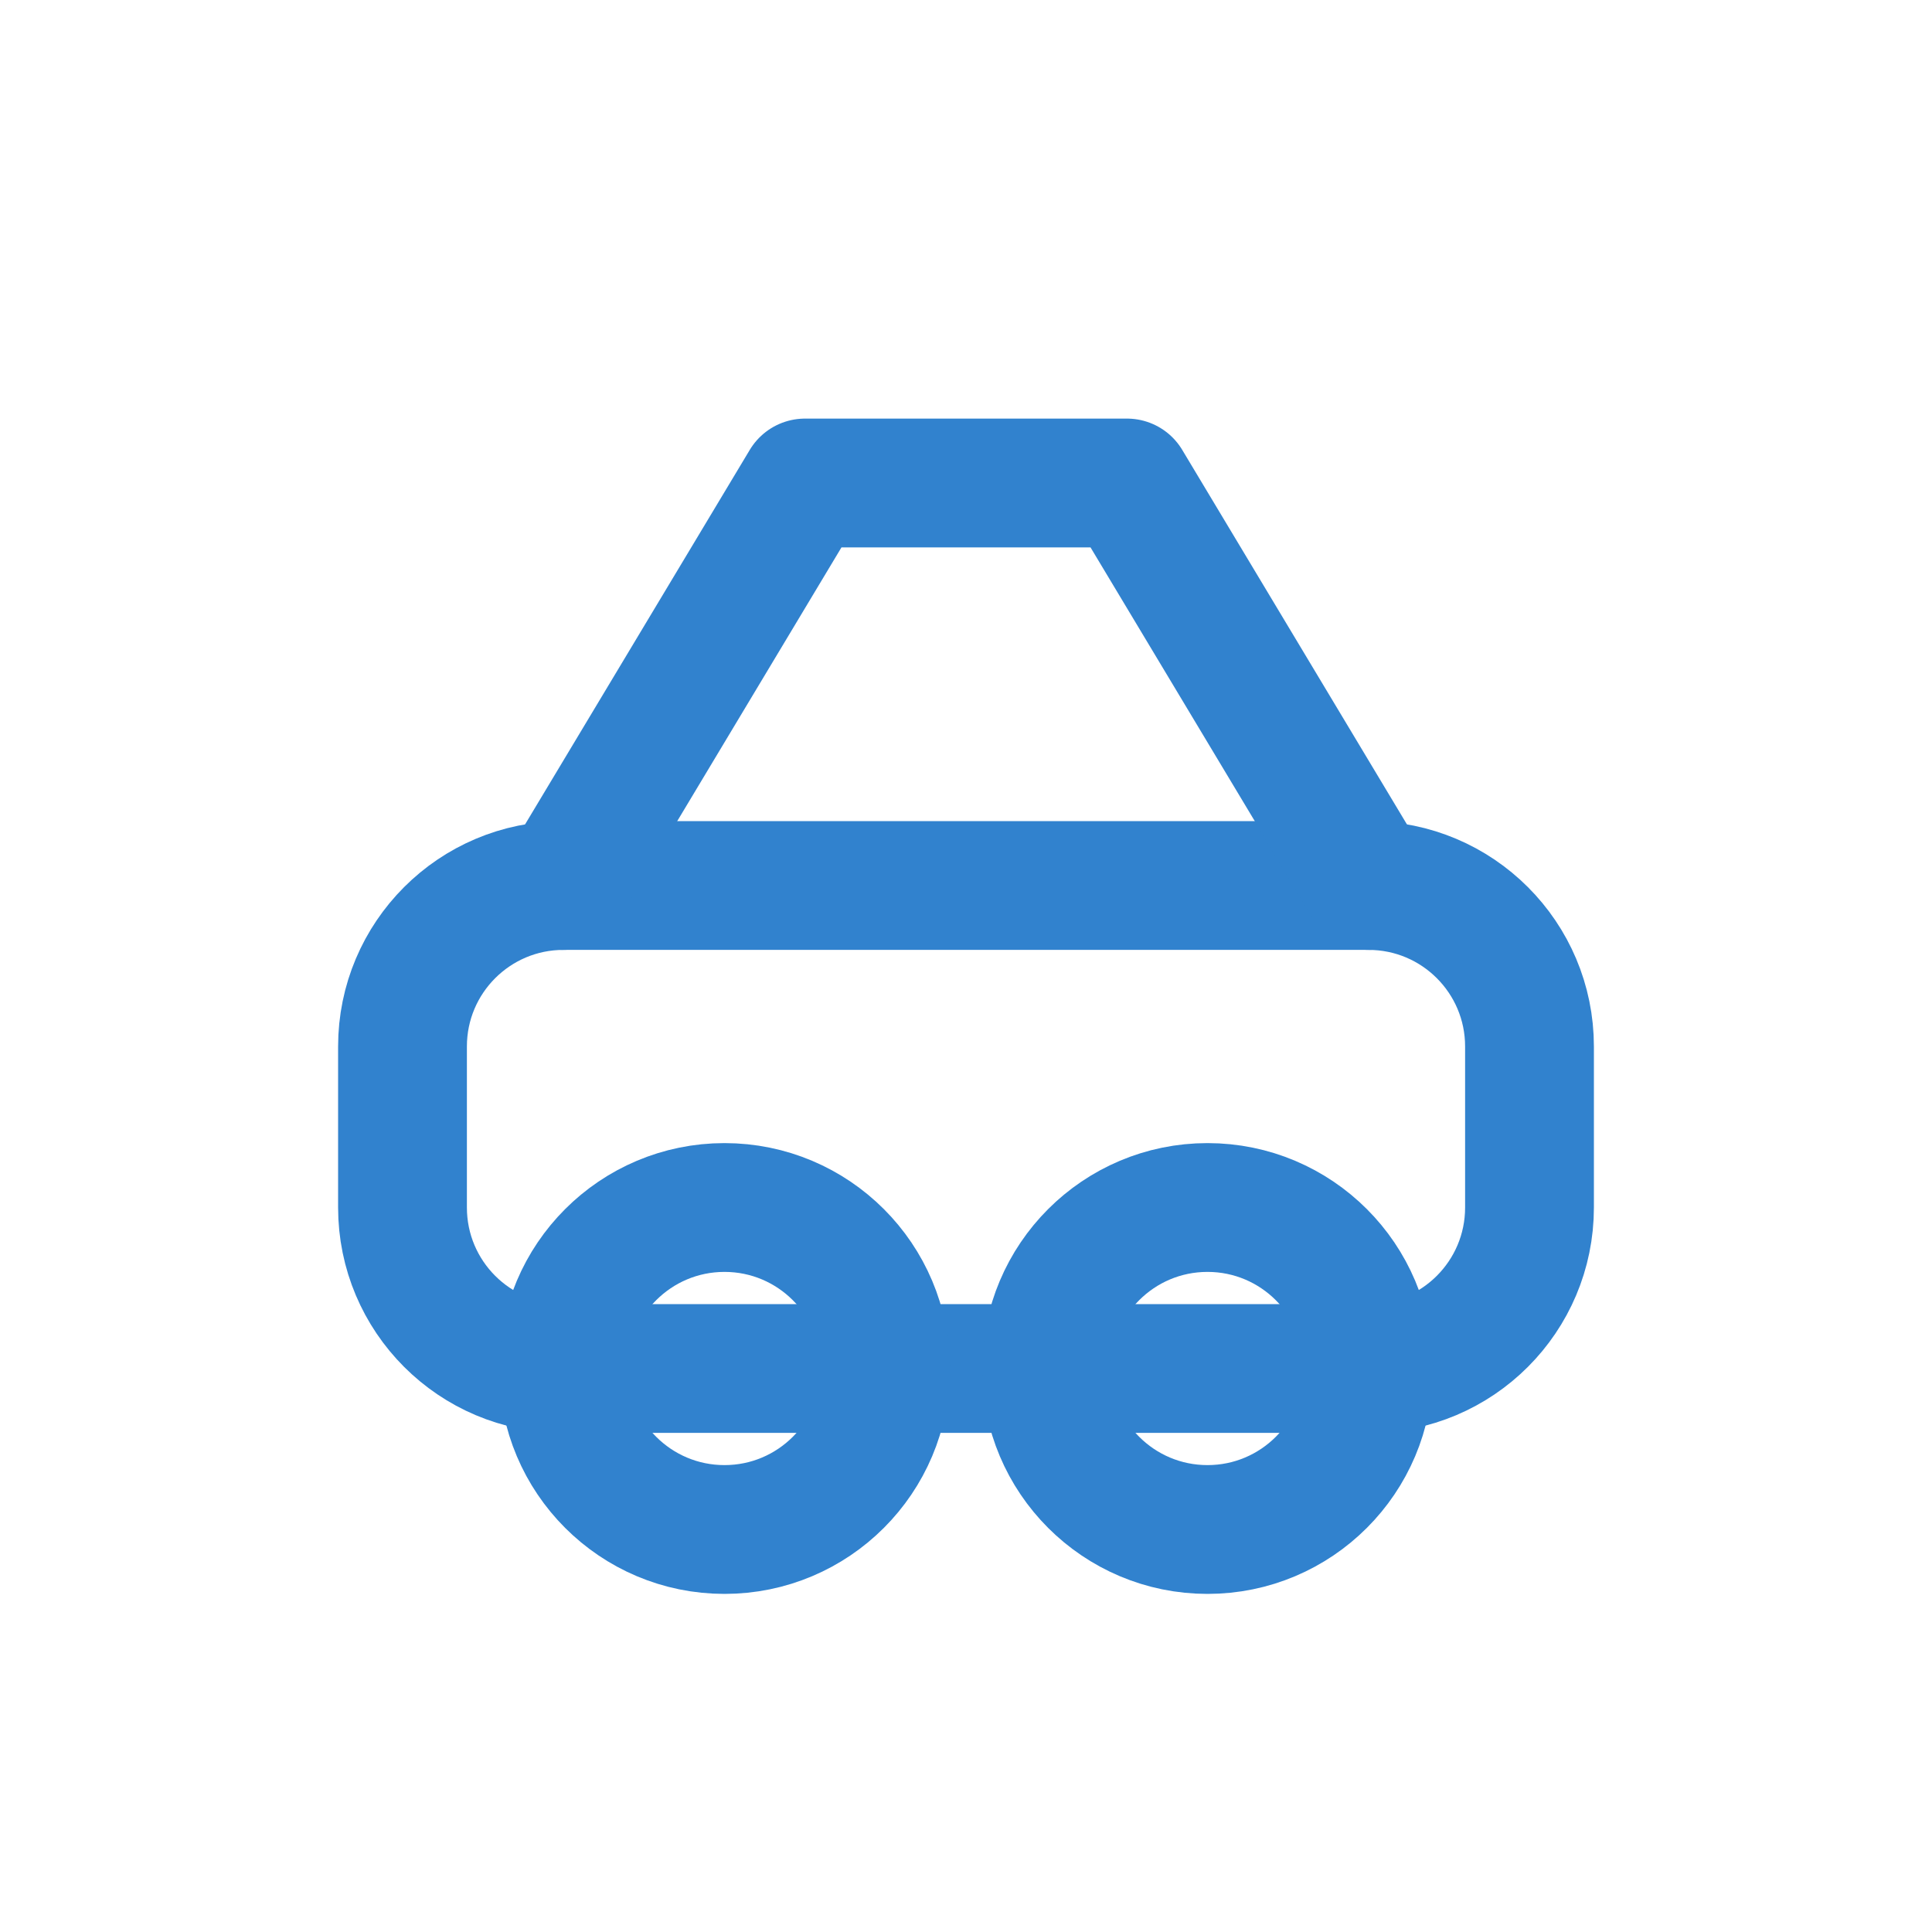 <svg class="w-24 h-24 p-4 rounded-lg bg-white shadow-lg" width="24" height="24" viewBox="0 0 24 24" fill="none" xmlns="http://www.w3.org/2000/svg">
    <!-- Car body shape -->
    <path d="M17 17H7C5.895 17 5 16.105 5 15V13C5 11.895 5.895 11 7 11H17C18.105 11 19 11.895 19 13V15C19 16.105 18.105 17 17 17Z" stroke="#3182CE"  stroke-width="1.6" stroke-linecap="round" stroke-linejoin="round"/>
    <!-- Windows -->
    <path d="M7 11L10 6L14 6L17 11" stroke="#3182CE"  stroke-width="1.6" stroke-linecap="round" stroke-linejoin="round"/>
    <!-- Wheels -->
    <circle cx="9" cy="17" r="2" stroke="#3182CE"  stroke-width="1.6"/>
    <circle cx="15" cy="17" r="2" stroke="#3182CE"  stroke-width="1.6"/>
</svg>
